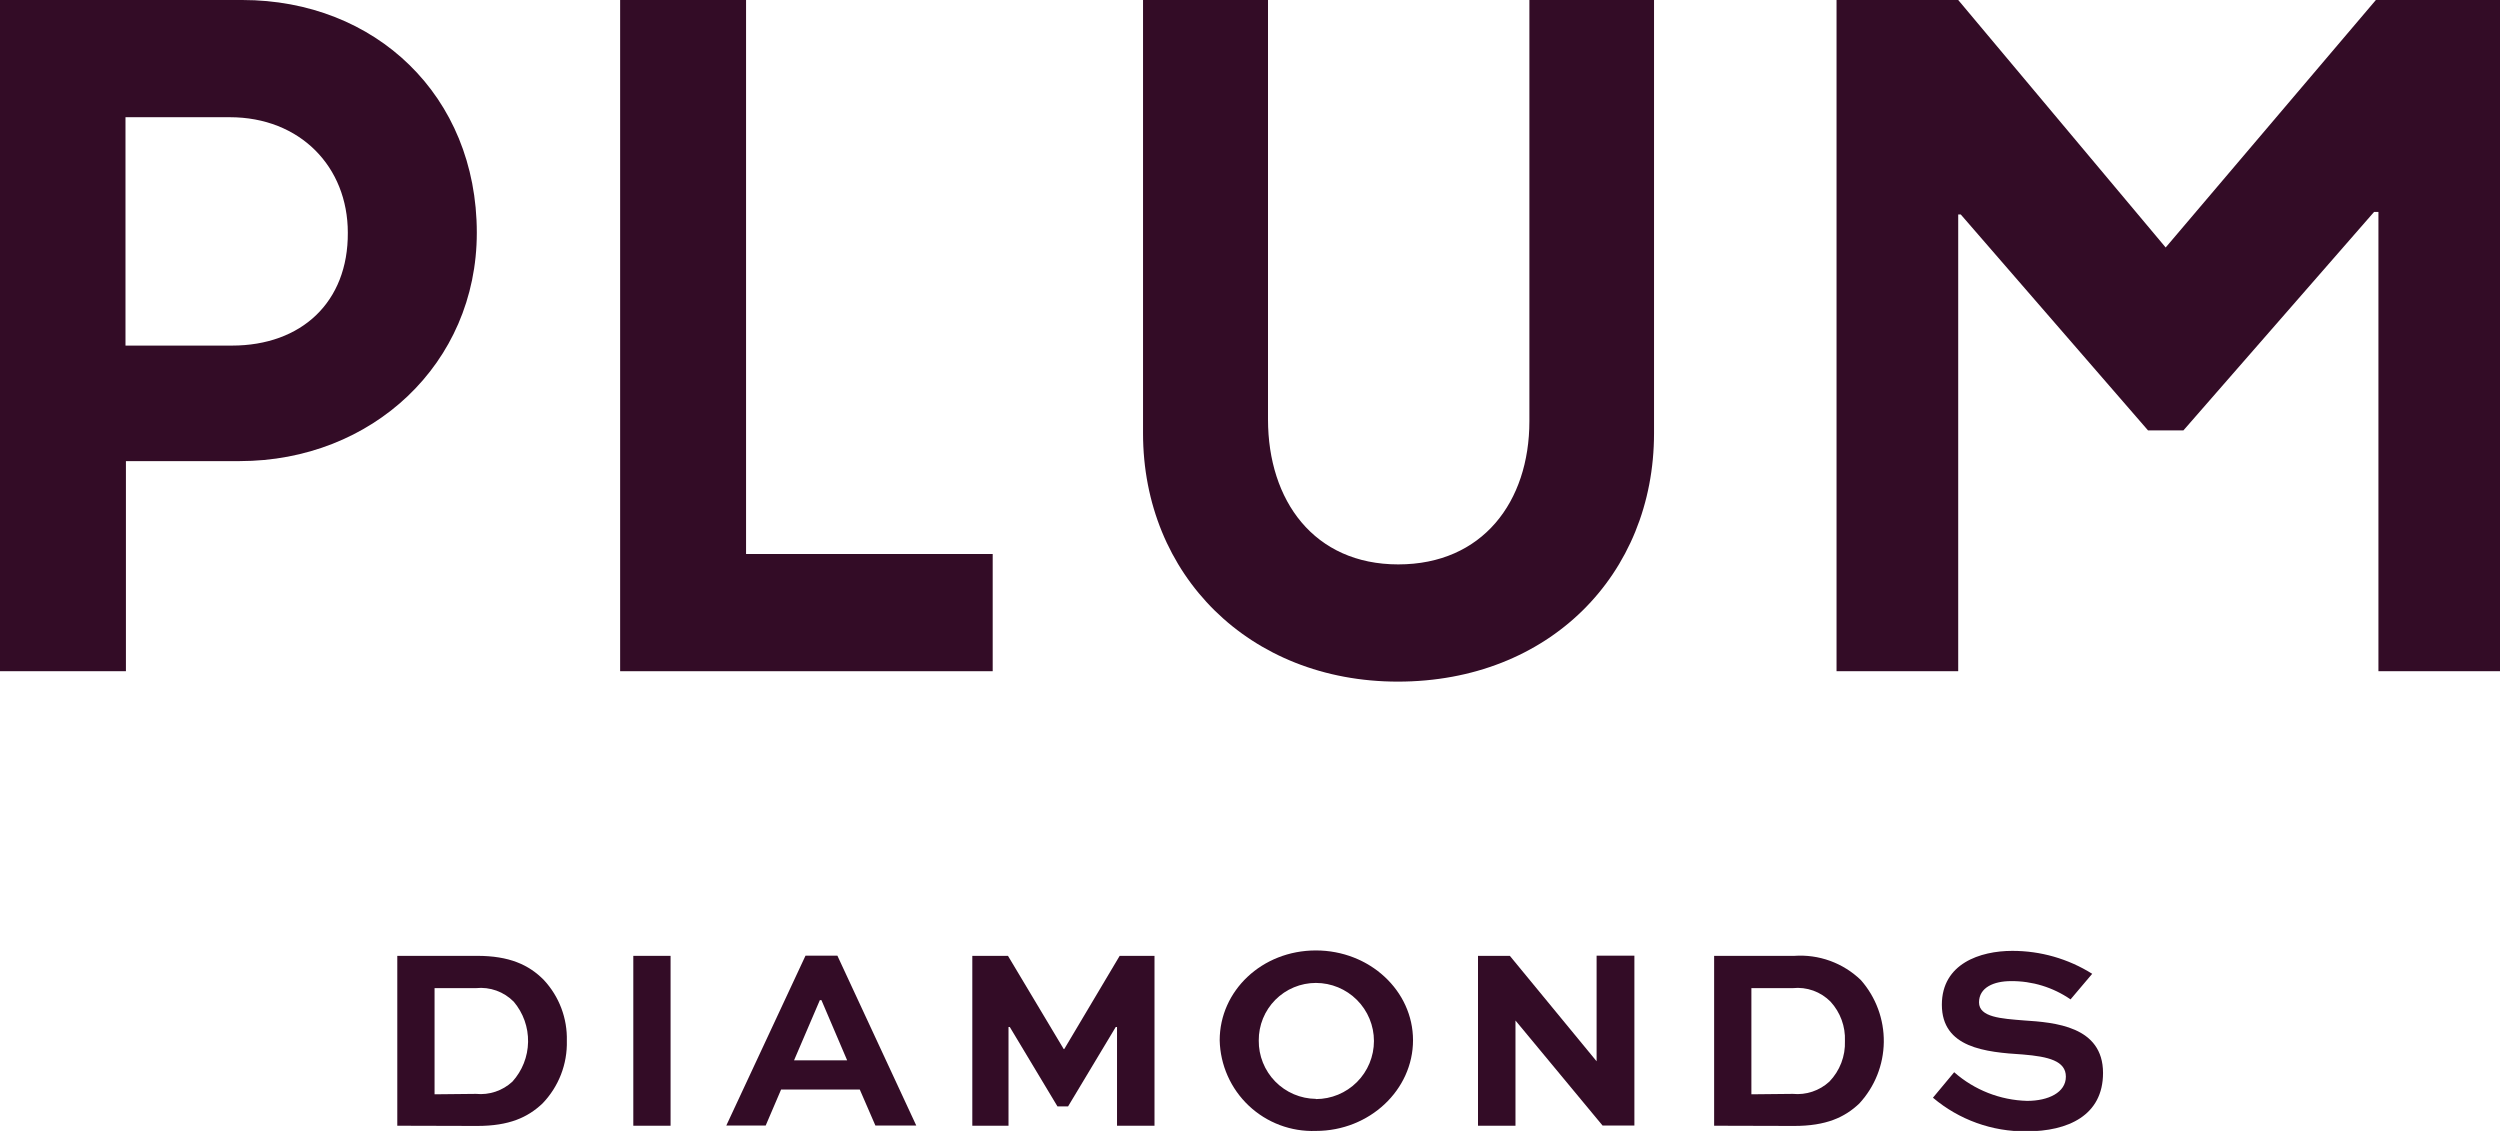 <svg width="250" height="114" viewBox="0 0 250 114" fill="none" xmlns="http://www.w3.org/2000/svg">
<g clip-path="url(#clip0_3505_40)">
<path d="M39.729 112.573V95.585H47.724C50.909 95.585 52.883 96.467 54.391 98.006C55.92 99.653 56.743 101.833 56.684 104.079C56.714 105.235 56.514 106.385 56.095 107.462C55.675 108.539 55.046 109.522 54.242 110.354C52.777 111.734 50.93 112.594 47.724 112.594L39.729 112.573ZM47.596 109.388C48.255 109.453 48.92 109.378 49.548 109.168C50.176 108.957 50.752 108.616 51.238 108.167C52.225 107.077 52.783 105.666 52.808 104.195C52.834 102.725 52.325 101.295 51.376 100.172C50.888 99.676 50.295 99.296 49.641 99.061C48.987 98.826 48.288 98.741 47.596 98.813H43.456V109.43L47.596 109.388Z" fill="#330C26"/>
<path d="M63.331 112.573V95.585H67.057V112.573H63.331Z" fill="#330C26"/>
<path d="M80.552 95.564H83.737L91.625 112.551H87.538L85.977 108.952H78.11L76.57 112.551H72.631L80.552 95.564ZM79.405 106.032H84.714L82.144 100.013H81.985L79.405 106.032Z" fill="#330C26"/>
<path d="M111.702 112.573V102.699H111.575L106.808 110.64H105.746L100.979 102.699H100.851V112.573H97.231V95.585H100.798L106.372 104.907H106.425L111.967 95.585H115.45V112.573H111.702Z" fill="#330C26"/>
<path d="M131.588 95.044C136.971 95.044 141.302 99.079 141.302 104.026C141.302 108.974 136.971 113.093 131.588 113.093C130.359 113.138 129.133 112.939 127.981 112.506C126.83 112.073 125.776 111.416 124.881 110.572C123.986 109.729 123.267 108.715 122.768 107.592C122.268 106.468 121.996 105.256 121.969 104.026C121.969 99.079 126.194 95.044 131.588 95.044ZM131.588 109.908C133.128 109.908 134.605 109.296 135.694 108.207C136.783 107.118 137.395 105.641 137.395 104.1C137.395 102.56 136.783 101.083 135.694 99.994C134.605 98.905 133.128 98.293 131.588 98.293C130.834 98.293 130.088 98.442 129.392 98.732C128.696 99.021 128.065 99.446 127.534 99.981C127.003 100.516 126.583 101.15 126.298 101.848C126.014 102.546 125.87 103.294 125.876 104.047C125.867 104.806 126.008 105.558 126.291 106.262C126.574 106.966 126.992 107.608 127.522 108.15C128.053 108.692 128.685 109.125 129.382 109.423C130.08 109.721 130.829 109.878 131.588 109.887V109.908Z" fill="#330C26"/>
<path d="M163.439 95.564V112.551H160.254L151.548 102.051V112.572H147.8V95.585H150.985L159.66 106.128V95.564H163.439Z" fill="#330C26"/>
<path d="M171.413 112.573V95.586H179.418C180.637 95.499 181.861 95.669 183.009 96.086C184.158 96.503 185.206 97.157 186.085 98.006C187.592 99.719 188.409 101.93 188.38 104.211C188.35 106.492 187.476 108.68 185.926 110.354C184.472 111.734 182.614 112.594 179.418 112.594L171.413 112.573ZM179.28 109.388C179.94 109.452 180.607 109.377 181.236 109.166C181.865 108.956 182.443 108.615 182.932 108.167C183.453 107.63 183.86 106.992 184.129 106.293C184.397 105.595 184.521 104.849 184.493 104.1C184.553 102.653 184.038 101.241 183.06 100.172C182.572 99.676 181.979 99.297 181.325 99.061C180.67 98.826 179.971 98.741 179.28 98.813H175.139V109.43L179.28 109.388Z" fill="#330C26"/>
<path d="M207.054 99.939C205.301 98.729 203.217 98.091 201.087 98.112C199.399 98.112 197.902 98.739 197.902 100.236C197.902 101.733 200.142 101.86 202.361 102.041C205.462 102.242 210.303 102.614 210.303 107.296C210.303 111.543 206.81 113.135 202.648 113.135C199.227 113.175 195.906 111.98 193.294 109.77L195.418 107.222C197.438 109.002 200.02 110.016 202.712 110.088C204.835 110.088 206.587 109.25 206.587 107.668C206.587 106.086 204.846 105.661 202.287 105.449C198.571 105.215 194.186 104.801 194.186 100.469C194.186 96.361 198.019 95.087 201.225 95.087C204.053 95.081 206.825 95.876 209.22 97.38L207.054 99.939Z" fill="#330C26"/>
<path d="M24.228 0H0V67.121H12.592V46.11H23.973C37.17 46.11 47.681 36.385 47.681 23.273C47.681 9.555 37.521 0 24.228 0ZM23.166 34.559H12.549V11.721H22.975C30.004 11.721 34.782 16.669 34.782 23.273C34.824 30.216 30.142 34.559 23.188 34.559H23.166Z" fill="#330C26"/>
<path d="M74.606 0H62.014V67.121H99.269V55.4H74.606V0Z" fill="#330C26"/>
<path d="M152.939 42.118C152.939 50.187 148.246 56.44 139.827 56.44C131.407 56.44 126.8 50.07 126.8 41.937V0H114.303V43.328C114.303 57.481 124.92 68.162 139.784 68.162C154.892 68.162 165.403 57.481 165.403 43.328V0H152.939V42.118Z" fill="#330C26"/>
<path d="M237.588 0L216.567 24.748L195.821 0H183.654V67.121H195.821V21.447H196.076L214.804 43.042H214.815H218.34L237.408 21.192H237.843V67.121H250V0H237.588Z" fill="#330C26"/>
</g>
<defs>
<clipPath id="clip0_3505_40">
<rect width="250" height="113.093" fill="white"/>
</clipPath>
</defs>
</svg>
